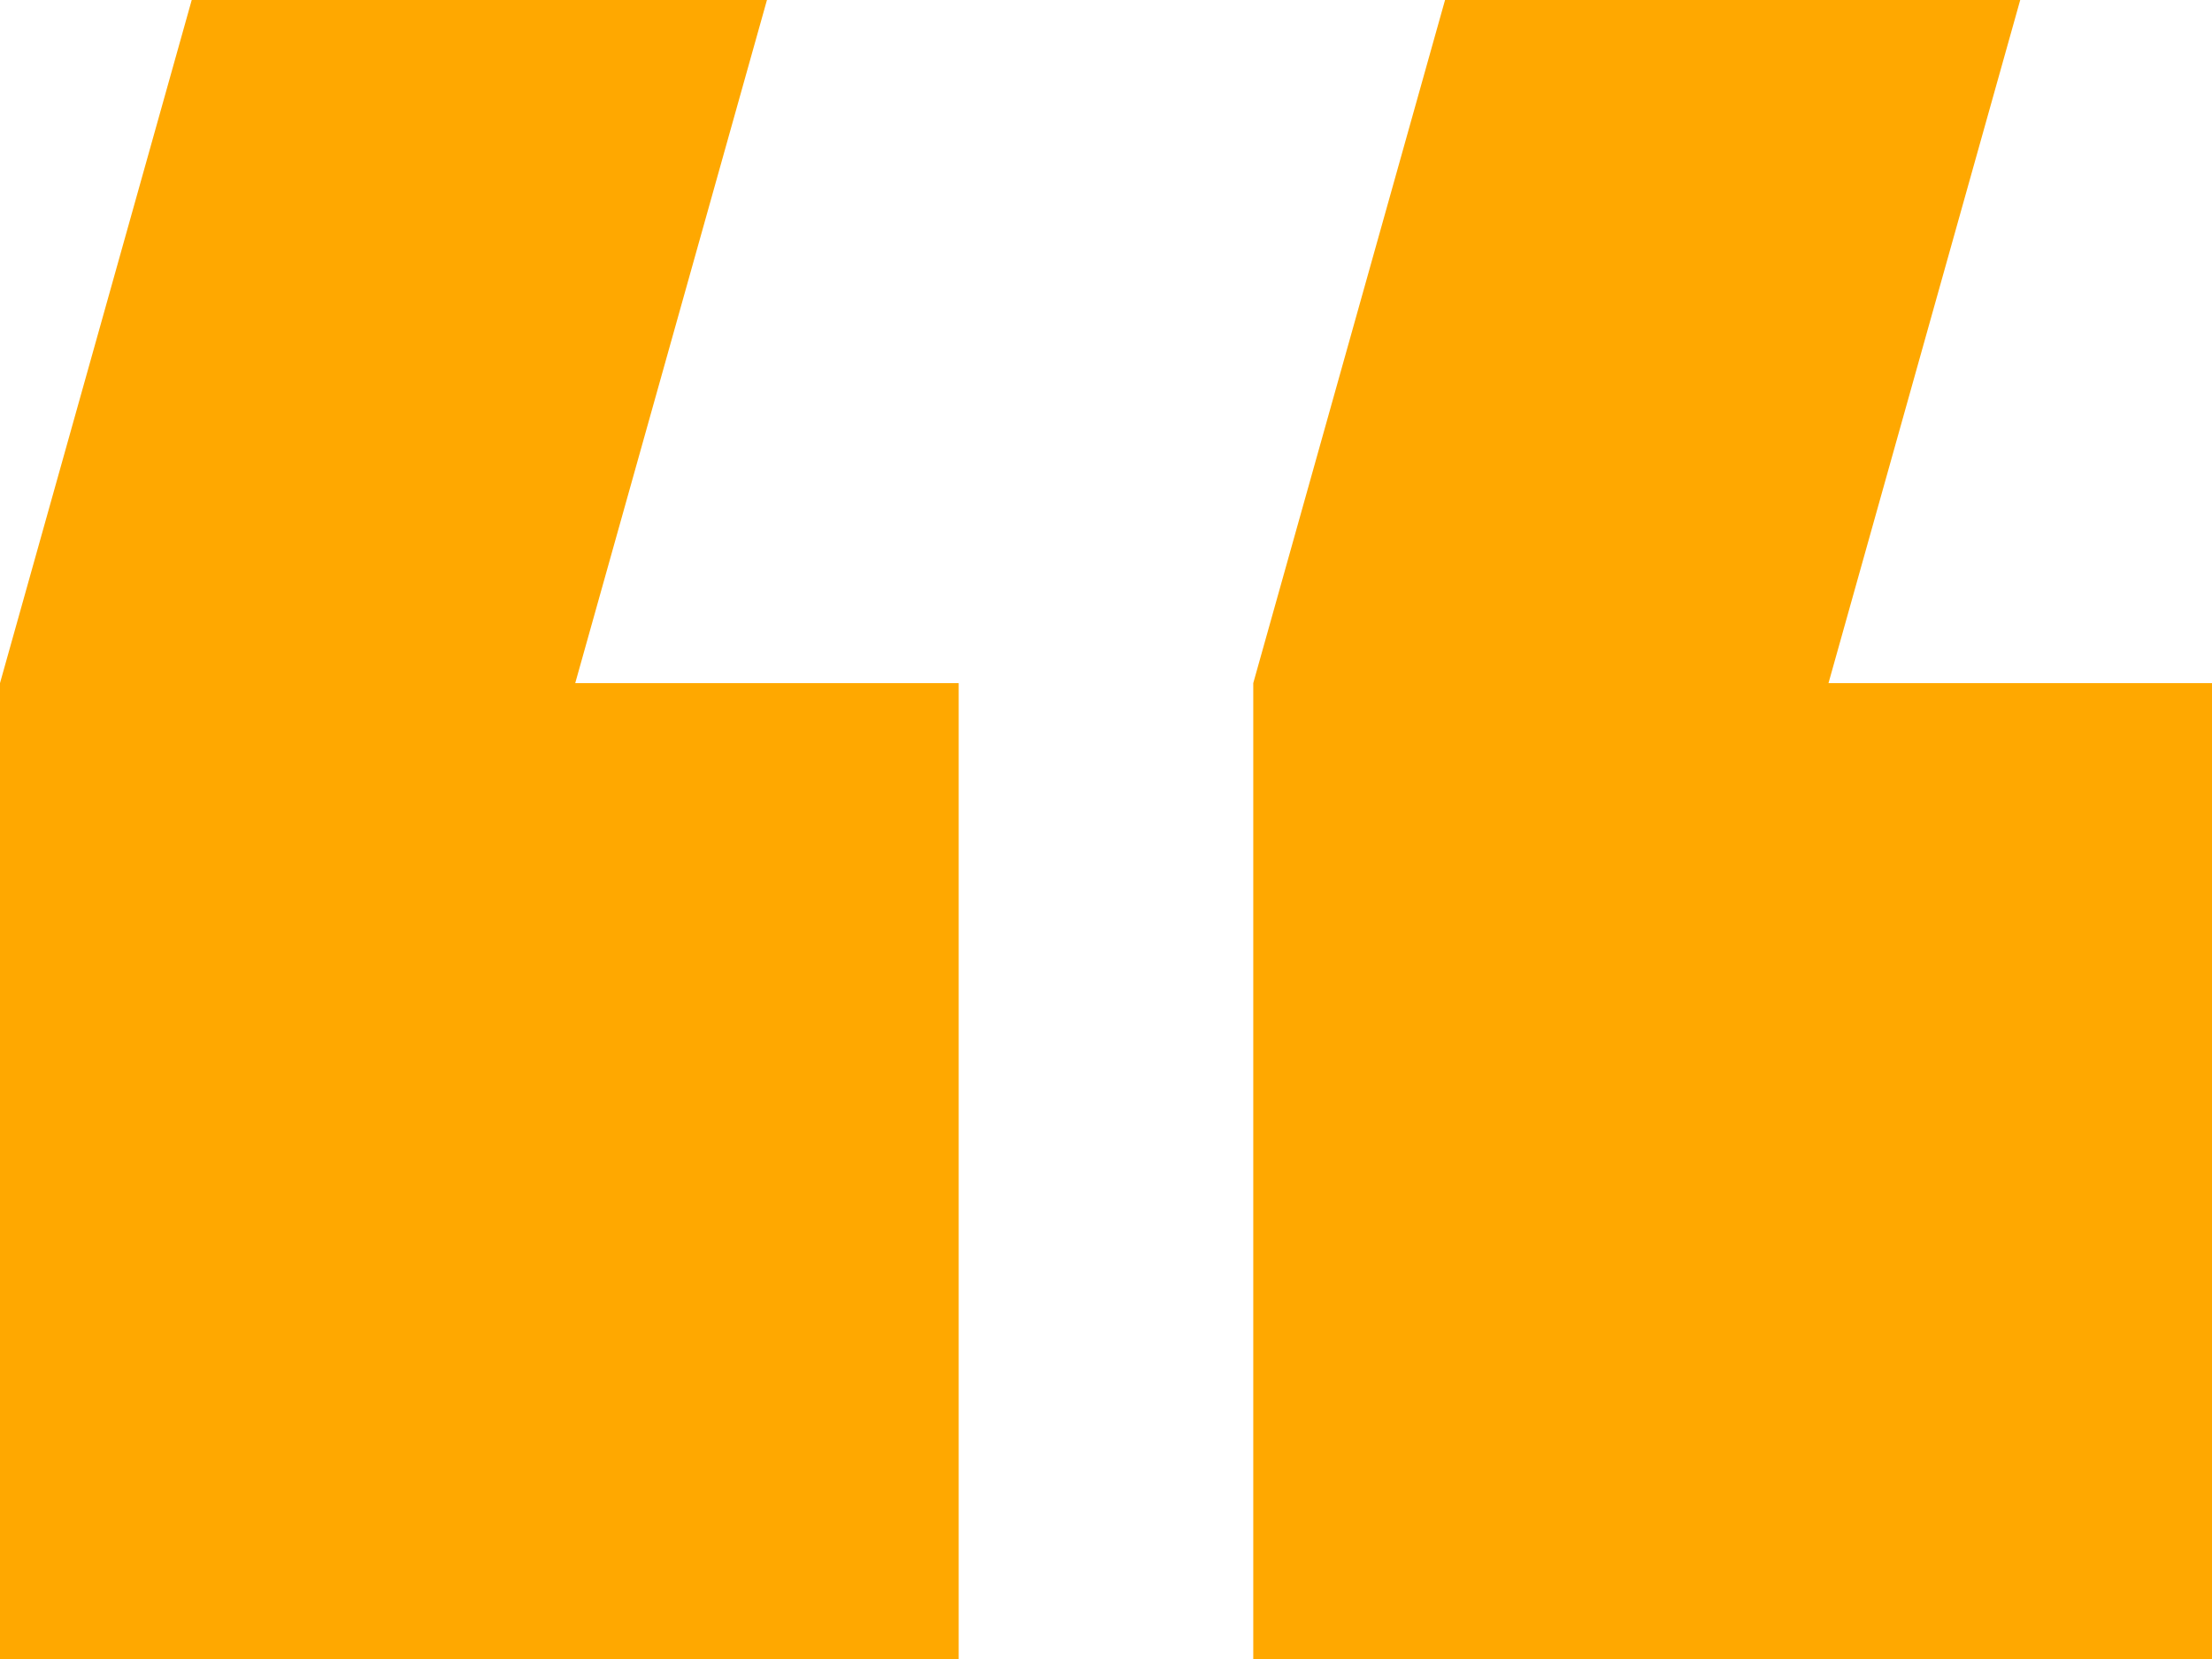 <svg width="40" height="30" viewBox="0 0 40 30" fill="none" xmlns="http://www.w3.org/2000/svg">
<path fill-rule="evenodd" clip-rule="evenodd" d="M3.467 0H13.869L10.402 12.353H0L3.467 0ZM0 12.353H17.336V30H0V12.353ZM26.131 0H36.532L33.065 12.353H22.663L26.131 0ZM22.663 12.353H40V30H22.663V12.353Z" fill="#FFA800"/>
</svg>
